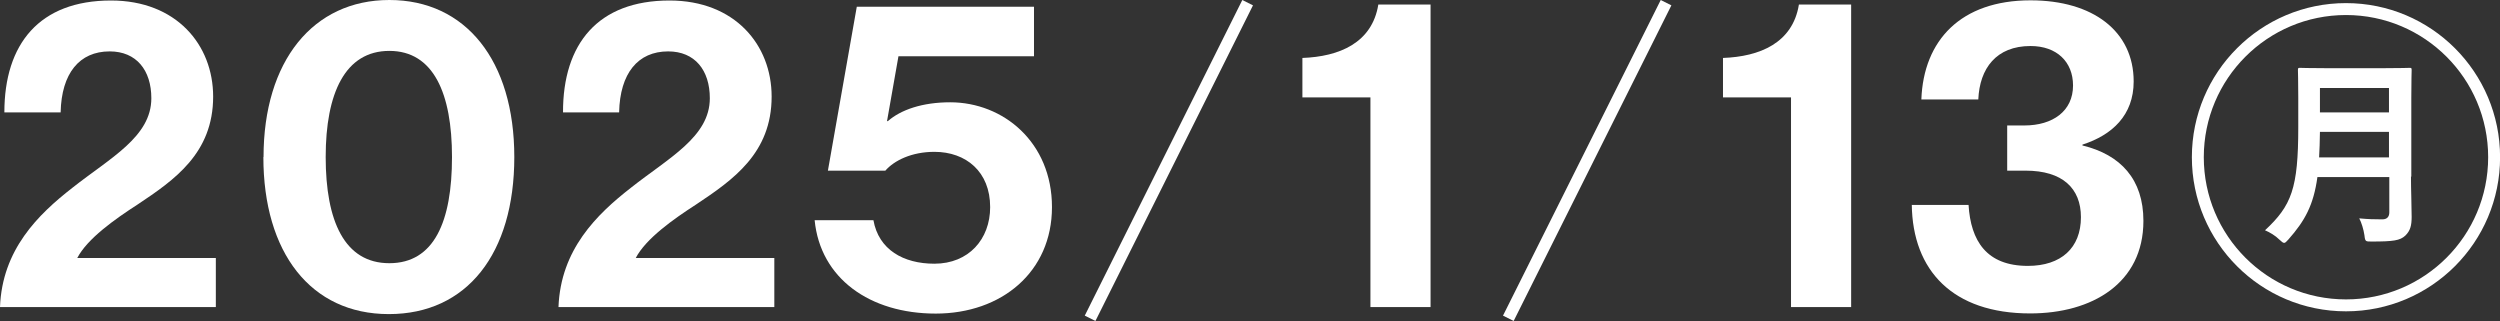 <?xml version="1.0" encoding="UTF-8"?><svg id="_レイヤー_2" xmlns="http://www.w3.org/2000/svg" viewBox="0 0 148.84 19.11"><rect x="0" y="0" width="148.84" height="19.11" fill="#333333" stroke="none"/><defs><style>.cls-1{fill:none;stroke:#fff;stroke-miterlimit:10;stroke-width:.71px;}.cls-2{fill:#fff;}</style></defs><g id="_背景"><path class="cls-2" d="M143.54,10.51c0,.83.04,1.74.04,2.4,0,.52-.08.83-.38,1.12-.31.29-.72.35-1.99.35-.37,0-.4.01-.44-.37-.05-.35-.18-.77-.31-1.01.52.05.9.06,1.37.06.29,0,.42-.16.42-.42v-2.1h-4.28c-.23,1.67-.74,2.6-1.73,3.72-.12.13-.18.2-.25.2s-.14-.06-.28-.19c-.25-.25-.58-.44-.86-.56,1.58-1.47,1.98-2.49,1.98-6.14v-1.76c0-1.02-.02-1.56-.02-1.63,0-.13.01-.14.13-.14.08,0,.48.02,1.6.02h3.33c1.12,0,1.5-.02,1.58-.02.12,0,.13.01.13.14,0,.07-.02.61-.02,1.63v4.71ZM142.23,9.37v-1.52h-4.11c-.01.56-.02,1.07-.05,1.52h4.16ZM138.12,5.24v1.45h4.11v-1.45h-4.11Z"/><path class="cls-2" d="M4.31,11.18c2.25-1.78,4.7-3.03,4.7-5.33,0-1.67-.89-2.79-2.48-2.79-1.8,0-2.87,1.3-2.92,3.63H.26C.26,2.61,2.35.03,6.61.03,10.5.03,12.69,2.67,12.69,5.75c0,3.37-2.3,4.96-4.49,6.42-1.38.89-3,2.04-3.6,3.19h8.25v2.92H0c.13-3.42,2.27-5.51,4.31-7.1Z"/><path class="cls-2" d="M15.69,9.35C15.69,3.63,18.64,0,23.18,0s7.44,3.6,7.44,9.35-2.82,9.35-7.47,9.35-7.47-3.66-7.47-9.35ZM26.91,9.35c0-3.79-1.1-6.32-3.73-6.32s-3.79,2.51-3.79,6.32,1.12,6.32,3.79,6.32,3.73-2.48,3.73-6.32Z"/><path class="cls-2" d="M37.56,11.18c2.25-1.78,4.7-3.03,4.7-5.33,0-1.67-.89-2.79-2.48-2.79-1.8,0-2.87,1.3-2.92,3.63h-3.34C33.51,2.61,35.6.03,39.86.03c3.89,0,6.08,2.64,6.08,5.72,0,3.37-2.3,4.96-4.49,6.42-1.38.89-3,2.04-3.6,3.19h8.25v2.92h-12.85c.13-3.42,2.27-5.51,4.31-7.1Z"/><path class="cls-2" d="M48.5,13.11h3.5c.31,1.75,1.78,2.59,3.63,2.59,2.04,0,3.32-1.46,3.32-3.37,0-2.11-1.44-3.29-3.32-3.29-1.36,0-2.4.52-2.92,1.12h-3.42l1.72-9.76h10.55v2.95h-8.07l-.68,3.86h.05c.78-.68,2.06-1.12,3.71-1.12,3.16,0,6.06,2.38,6.06,6.24s-3,6.34-6.92,6.34-6.87-2.09-7.21-5.56Z"/><path class="cls-2" d="M81.59,5.8h-4.05v-2.35c2.19-.08,4.15-.89,4.52-3.18h3.11v18.01h-3.58V5.8Z"/><path class="cls-2" d="M106.63,5.8h-4.05v-2.35c2.19-.08,4.15-.89,4.52-3.18h3.11v18.01h-3.58V5.8Z"/><path class="cls-2" d="M113.81,12.2h3.39c.13,2.14,1.07,3.63,3.53,3.63,1.98,0,3.16-1.07,3.16-2.9,0-1.72-1.1-2.77-3.29-2.77h-1.1v-2.69h1.02c1.7,0,2.9-.86,2.9-2.38,0-1.41-.97-2.35-2.53-2.35-2.04,0-3.03,1.33-3.11,3.18h-3.39c.13-3.52,2.35-5.9,6.5-5.9,3.73,0,6.14,1.85,6.14,4.83,0,2.01-1.28,3.19-3.05,3.76v.05c2.27.55,3.63,2.01,3.63,4.49,0,3.71-3.05,5.51-6.74,5.51-4.62,0-7-2.56-7.05-6.47Z"/><line class="cls-1" x1="74.28" y1=".16" x2="64.9" y2="18.95"/><line class="cls-1" x1="99.19" y1=".16" x2="89.8" y2="18.95"/><circle class="cls-1" cx="139.67" cy="9.36" r="8.82"/></g></svg>